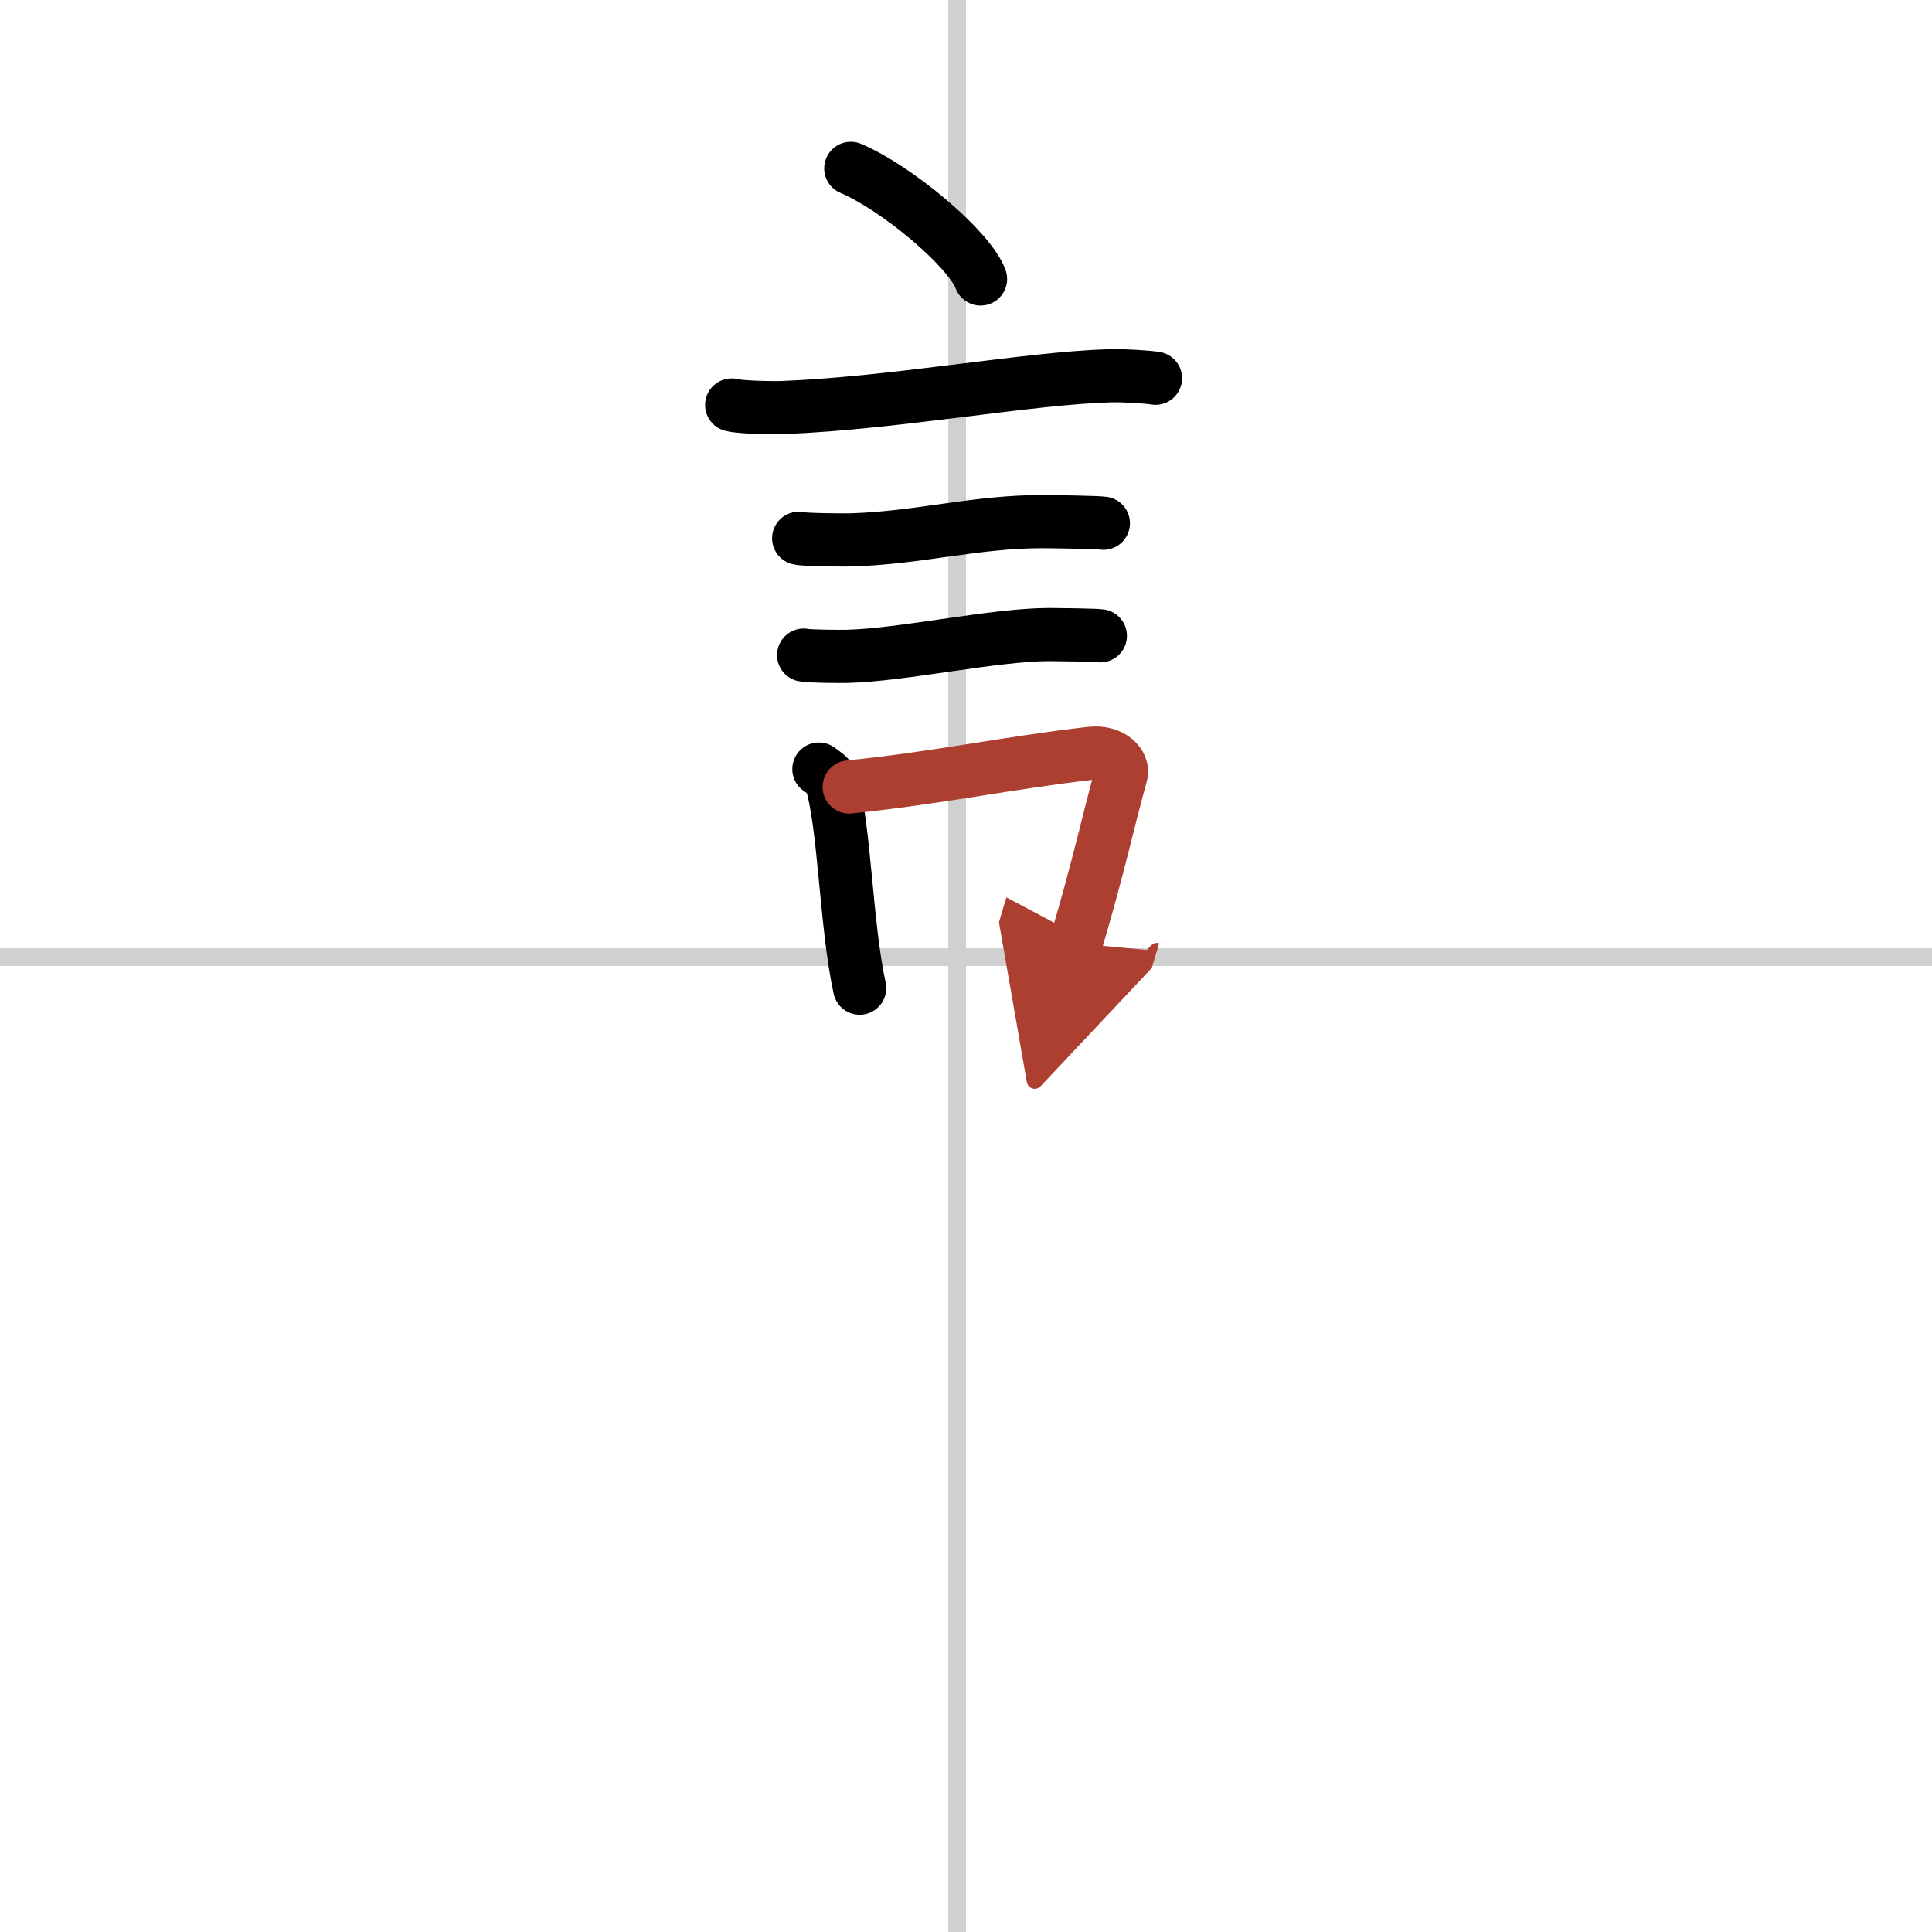 <svg width="400" height="400" viewBox="0 0 109 109" xmlns="http://www.w3.org/2000/svg"><defs><marker id="a" markerWidth="4" orient="auto" refX="1" refY="5" viewBox="0 0 10 10"><polyline points="0 0 10 5 0 10 1 5" fill="#ad3f31" stroke="#ad3f31"/></marker></defs><g fill="none" stroke="#000" stroke-linecap="round" stroke-linejoin="round" stroke-width="3"><rect width="100%" height="100%" fill="#fff" stroke="#fff"/><line x1="54" x2="54" y2="109" stroke="#d0d0d0" stroke-width="1"/><line x2="109" y1="54" y2="54" stroke="#d0d0d0" stroke-width="1"/><path d="m48 9.5c2.59 1.1 6.68 4.52 7.32 6.24"/><path d="m41.28 22.85c0.51 0.14 2.46 0.17 2.98 0.14 6.33-0.26 13.77-1.66 18.37-1.79 0.85-0.02 2.14 0.07 2.56 0.14"/><path d="m45.06 30.37c0.36 0.09 2.59 0.1 2.96 0.09 3.79-0.11 7.06-1.04 10.79-1.03 0.6 0 3.13 0.04 3.44 0.09"/><path d="m45.34 36.96c0.3 0.07 2.16 0.08 2.46 0.07 3.16-0.08 8.3-1.23 11.41-1.23 0.5 0 2.62 0.03 2.87 0.07"/><path d="m46.2 43.39c0.28 0.21 0.59 0.38 0.68 0.66 0.78 2.47 0.83 8.08 1.62 11.7"/><path d="m47.91 44.4c5.07-0.52 8.96-1.37 13.63-1.9 1.17-0.13 1.88 0.61 1.71 1.21-0.7 2.49-1.31 5.37-2.55 9.51" marker-end="url(#a)" stroke="#ad3f31"/></g></svg>
